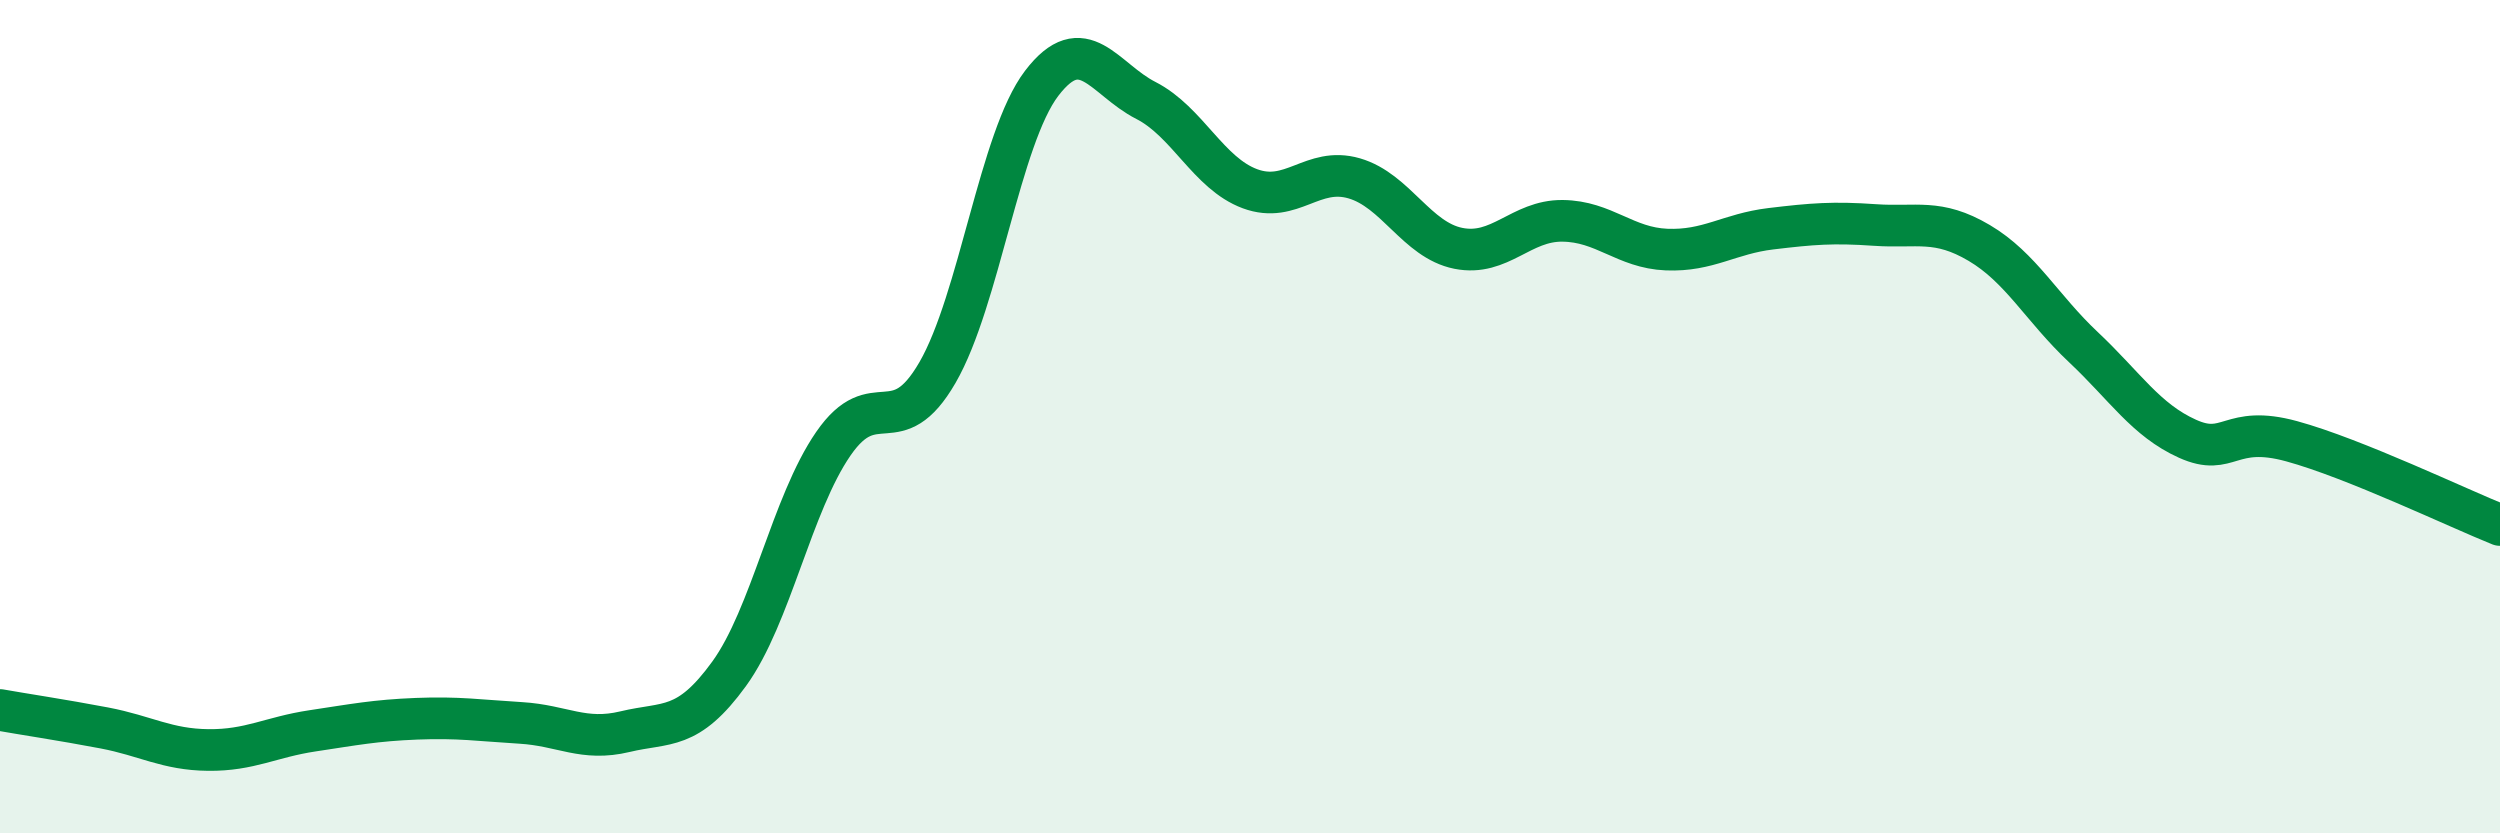 
    <svg width="60" height="20" viewBox="0 0 60 20" xmlns="http://www.w3.org/2000/svg">
      <path
        d="M 0,17.04 C 0.5,17.13 1.5,17.28 2.5,17.47 C 3.5,17.66 4,17.99 5,18 C 6,18.01 6.5,17.69 7.5,17.54 C 8.5,17.39 9,17.29 10,17.25 C 11,17.21 11.5,17.29 12.5,17.35 C 13.5,17.41 14,17.8 15,17.56 C 16,17.32 16.5,17.55 17.5,16.17 C 18.5,14.79 19,12.1 20,10.65 C 21,9.2 21.5,10.67 22.5,8.94 C 23.5,7.21 24,3.31 25,2 C 26,0.69 26.5,1.9 27.5,2.41 C 28.5,2.92 29,4.16 30,4.53 C 31,4.9 31.5,3.99 32.5,4.28 C 33.5,4.57 34,5.76 35,5.96 C 36,6.16 36.5,5.29 37.5,5.3 C 38.5,5.31 39,5.95 40,5.99 C 41,6.03 41.5,5.61 42.5,5.49 C 43.5,5.37 44,5.33 45,5.4 C 46,5.47 46.5,5.24 47.5,5.83 C 48.5,6.42 49,7.39 50,8.33 C 51,9.27 51.5,10.08 52.5,10.53 C 53.5,10.98 53.5,10.18 55,10.59 C 56.5,11 59,12.2 60,12.6L60 20L0 20Z"
        fill="#008740"
        opacity="0.1"
        stroke-linecap="round"
        stroke-linejoin="round"
      />
      <path
        d="M 0,17.04 C 0.5,17.13 1.5,17.28 2.5,17.47 C 3.5,17.66 4,17.99 5,18 C 6,18.01 6.5,17.69 7.5,17.54 C 8.5,17.39 9,17.29 10,17.25 C 11,17.21 11.5,17.29 12.5,17.35 C 13.5,17.41 14,17.8 15,17.56 C 16,17.32 16.5,17.55 17.5,16.17 C 18.5,14.79 19,12.1 20,10.65 C 21,9.2 21.5,10.67 22.5,8.94 C 23.5,7.21 24,3.31 25,2 C 26,0.69 26.5,1.9 27.5,2.41 C 28.5,2.92 29,4.16 30,4.53 C 31,4.9 31.5,3.99 32.5,4.28 C 33.5,4.57 34,5.76 35,5.96 C 36,6.16 36.5,5.29 37.5,5.3 C 38.5,5.31 39,5.95 40,5.99 C 41,6.03 41.5,5.61 42.5,5.49 C 43.5,5.37 44,5.33 45,5.4 C 46,5.47 46.5,5.24 47.5,5.83 C 48.5,6.42 49,7.39 50,8.33 C 51,9.27 51.5,10.08 52.5,10.53 C 53.5,10.98 53.5,10.18 55,10.59 C 56.5,11 59,12.2 60,12.6"
        stroke="#008740"
        stroke-width="1"
        fill="none"
        stroke-linecap="round"
        stroke-linejoin="round"
      />
    </svg>
  